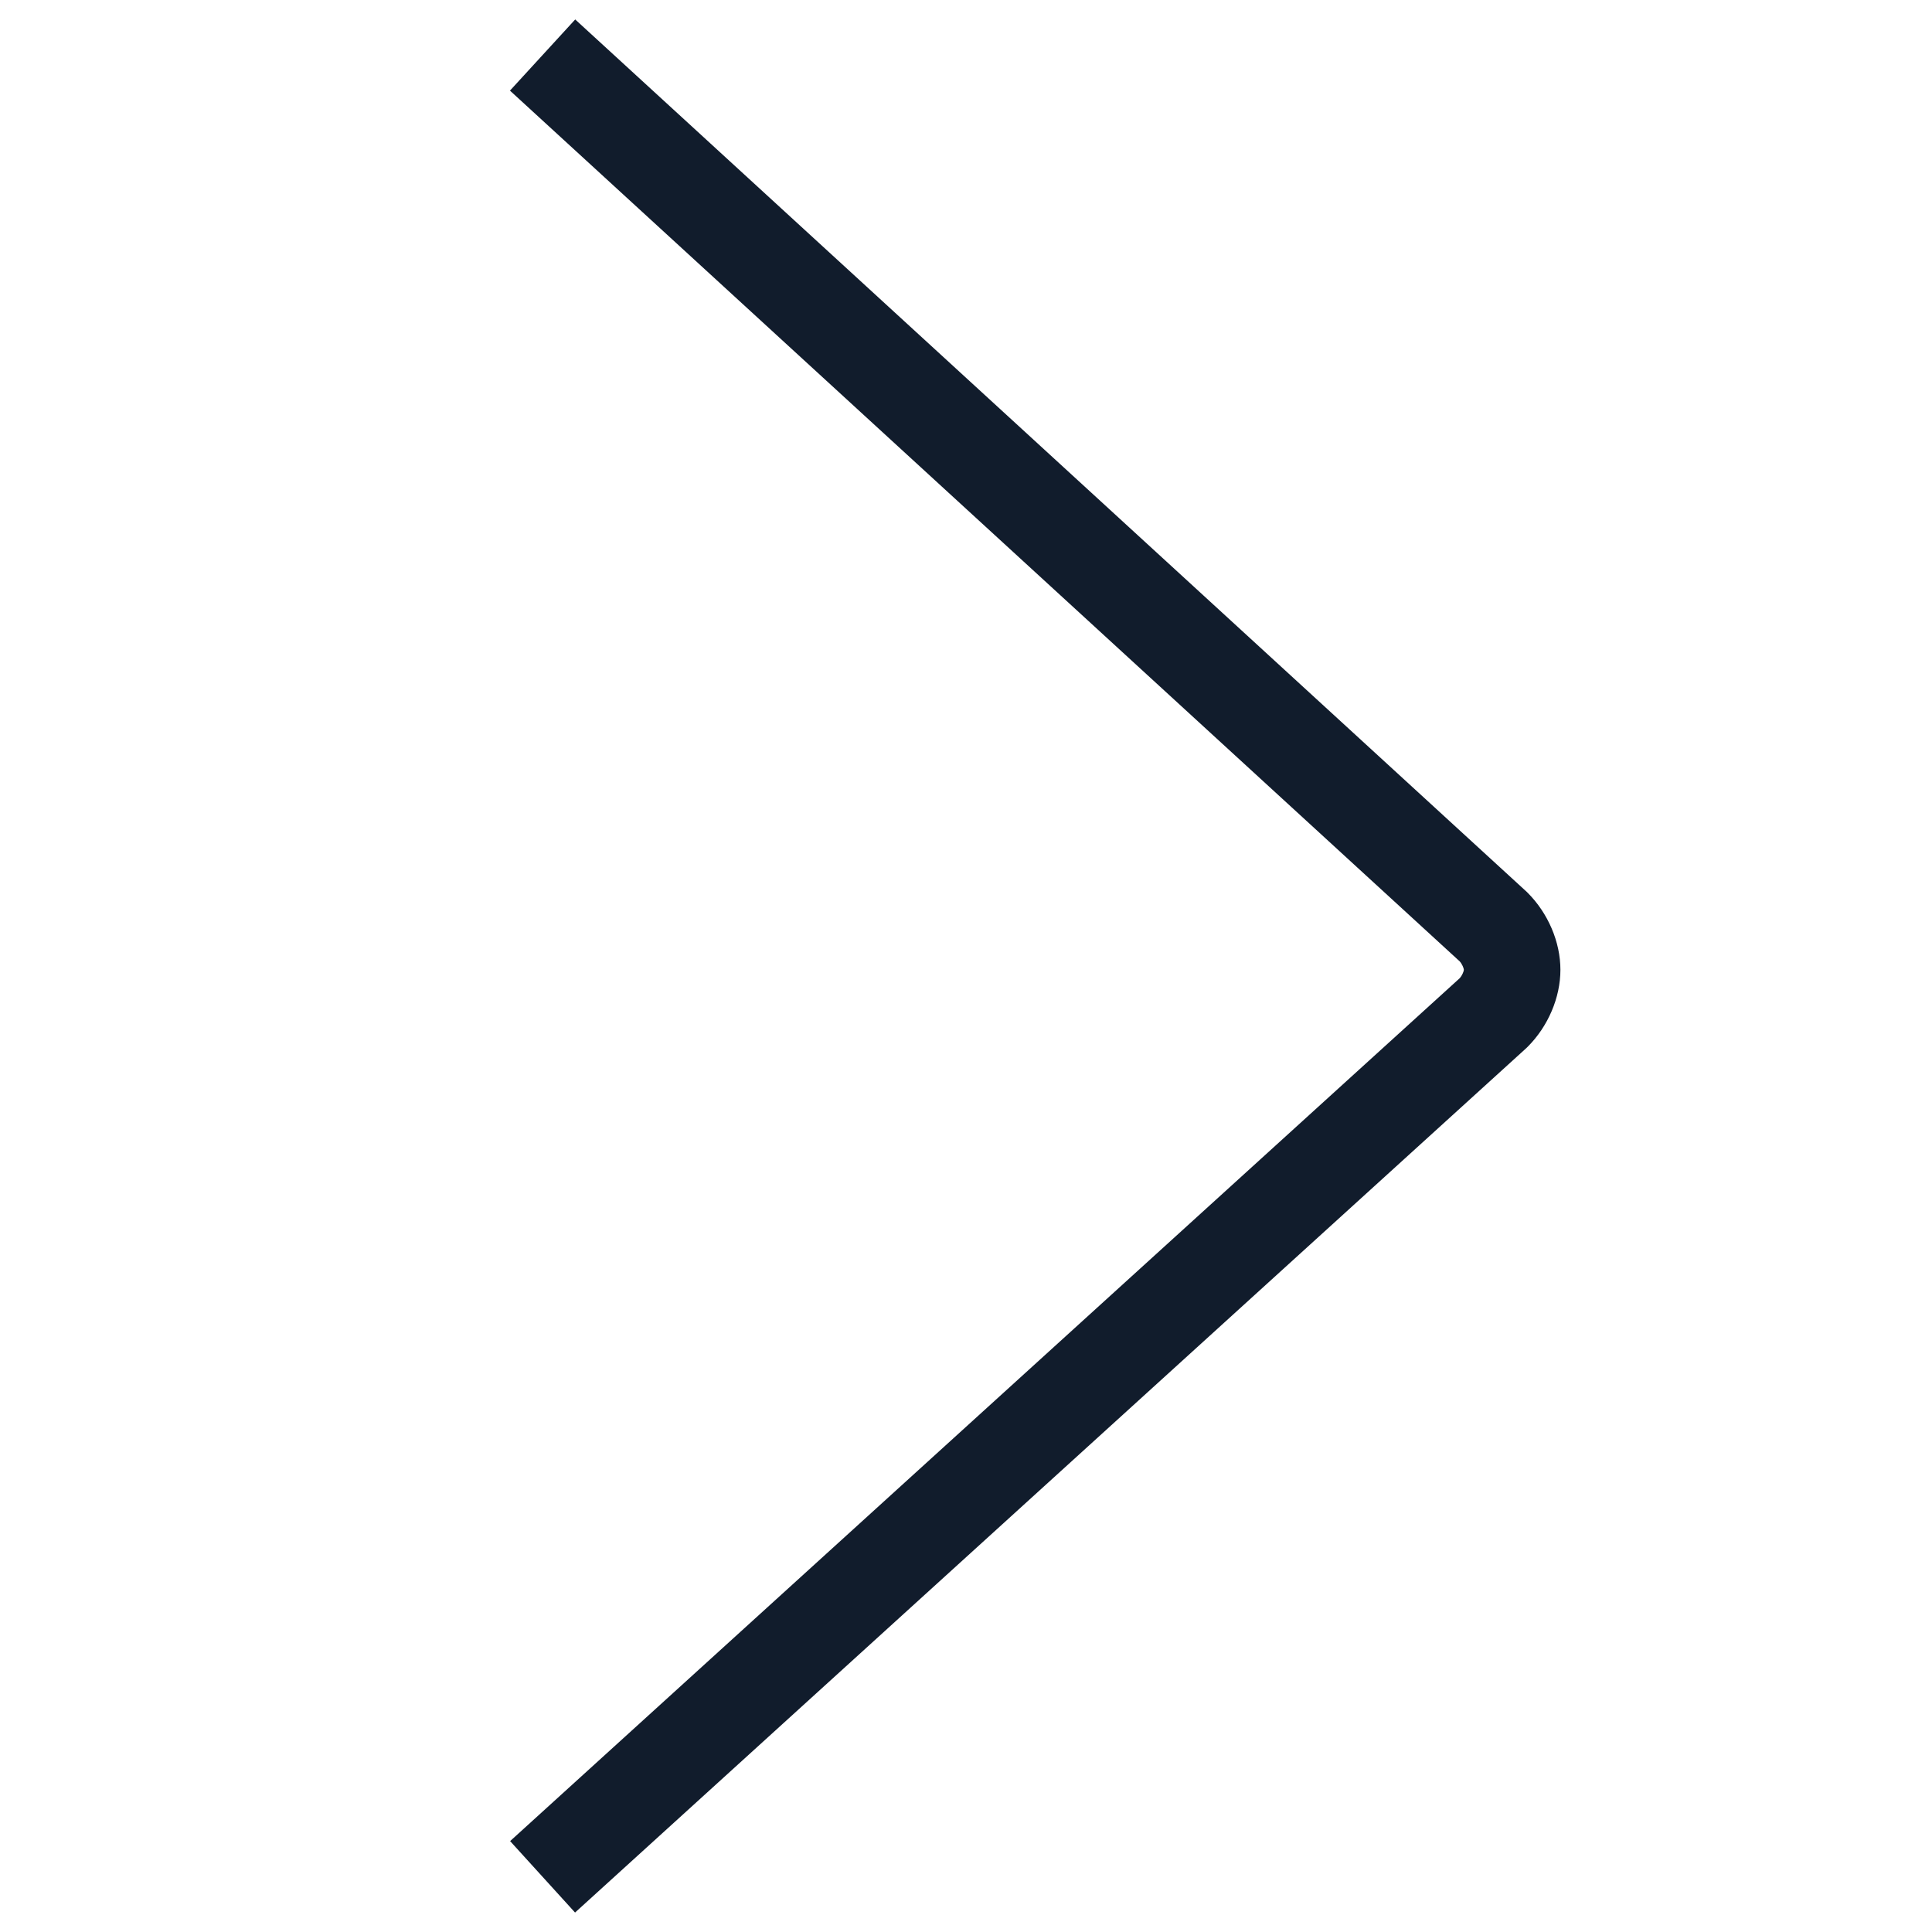 <svg class="icon" style="width: 1em; height: 1em;vertical-align: middle;fill: #111C2C;overflow: hidden;" viewBox="0 0 1024 1024" version="1.1" xmlns="http://www.w3.org/2000/svg"><path d="M270.291 48.03l503.408 461.537c1.224 1.359 2.102 3.486 2.184 4.442-0.082 0.95-0.948 3.055-2.159 4.414L270.374 975.819l34.41 37.866 503.959-457.95 0.855-0.814c10.929-10.893 17.454-26.187 17.454-40.912s-6.525-30.019-17.452-40.912l-0.379-0.377L304.867 10.315l-34.576 37.715z" /></svg>
